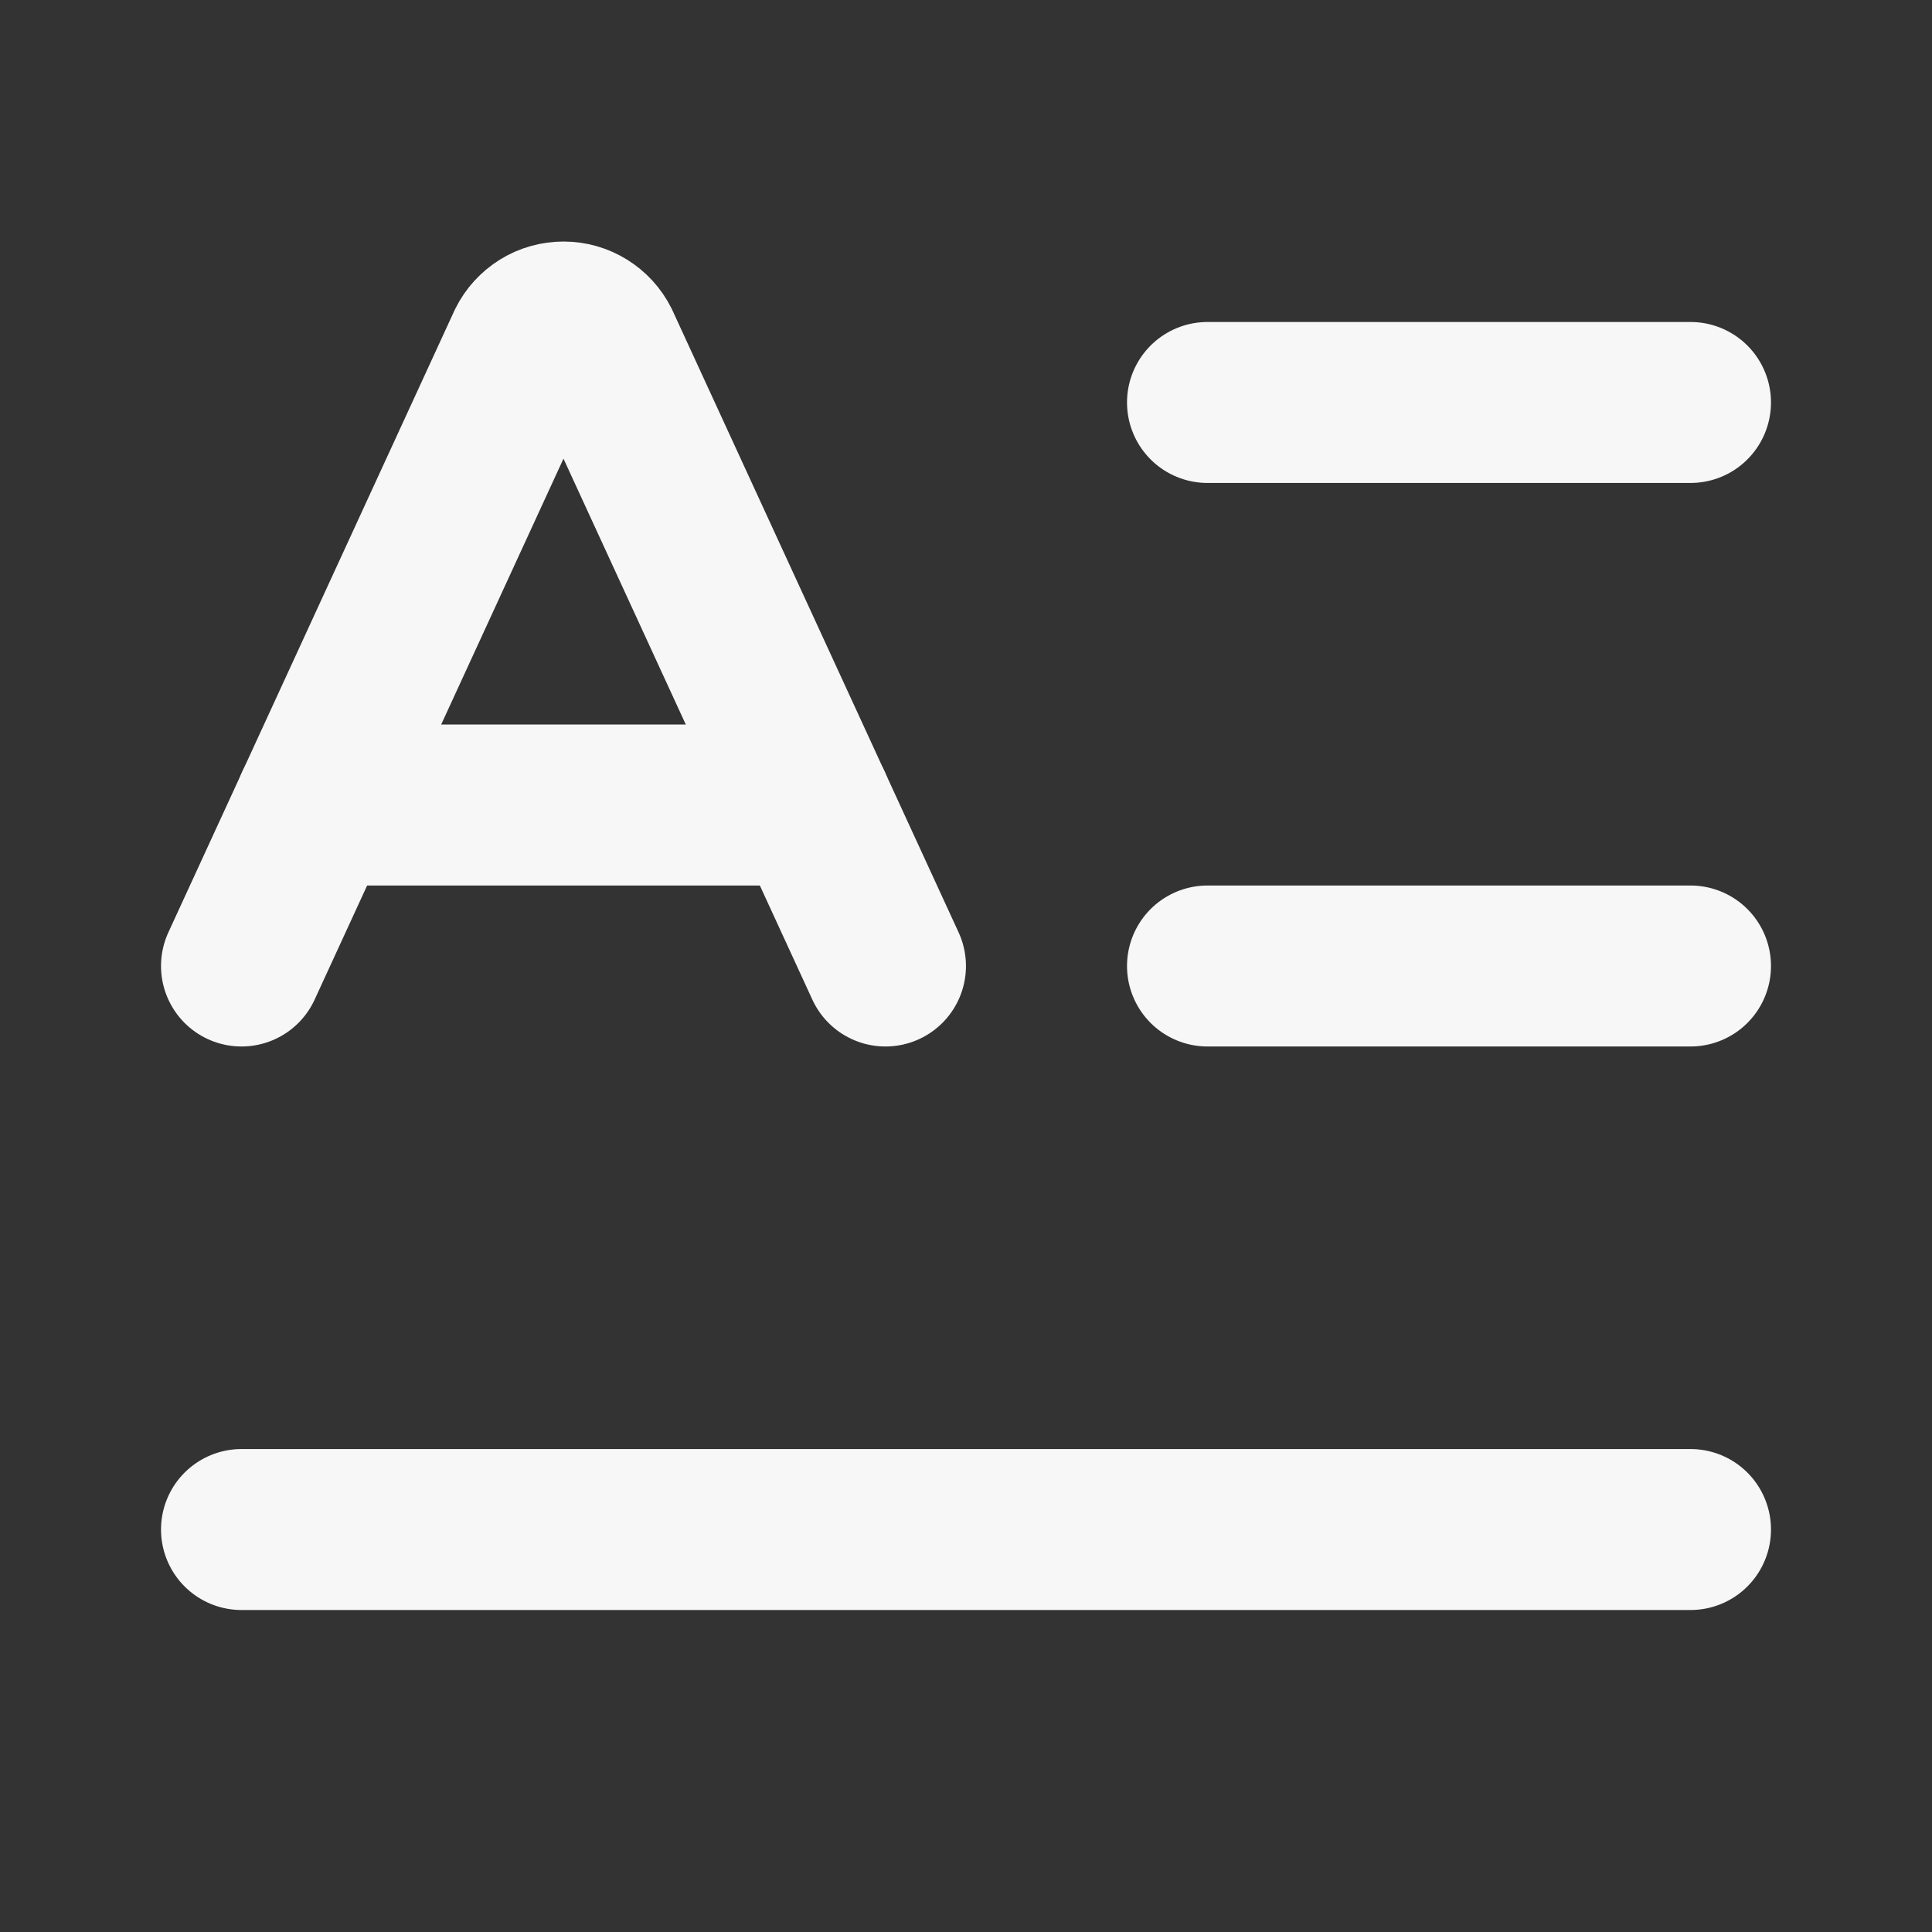 <svg preserveAspectRatio="none" width="100%" height="100%" overflow="visible" style="display: block;" viewBox="0 0 22 22" fill="none" xmlns="http://www.w3.org/2000/svg">
<rect x="0" y="0" width="22" height="22" fill="#333333" stroke="none"/>
<g id="Frame">
<path id="Vector" d="M13.75 4.583H19.25" stroke="#F7F7F7" stroke-width="1.833" stroke-linecap="round" stroke-linejoin="round"/>
<path id="Vector_2" d="M13.75 11H19.25" stroke="#F7F7F7" stroke-width="1.833" stroke-linecap="round" stroke-linejoin="round"/>
<path id="Vector_3" d="M2.75 17.417H19.25" stroke="#F7F7F7" stroke-width="1.833" stroke-linecap="round" stroke-linejoin="round"/>
<path id="Vector_4" d="M2.75 11L6.007 3.92C6.045 3.844 6.104 3.78 6.176 3.735C6.248 3.69 6.332 3.667 6.417 3.667C6.502 3.667 6.585 3.69 6.657 3.735C6.73 3.78 6.788 3.844 6.826 3.92L10.083 11" stroke="#F7F7F7" stroke-width="1.833" stroke-linecap="round" stroke-linejoin="round"/>
<path id="Vector_5" d="M3.593 9.167H9.24" stroke="#F7F7F7" stroke-width="1.833" stroke-linecap="round" stroke-linejoin="round"/>
</g>
</svg>
